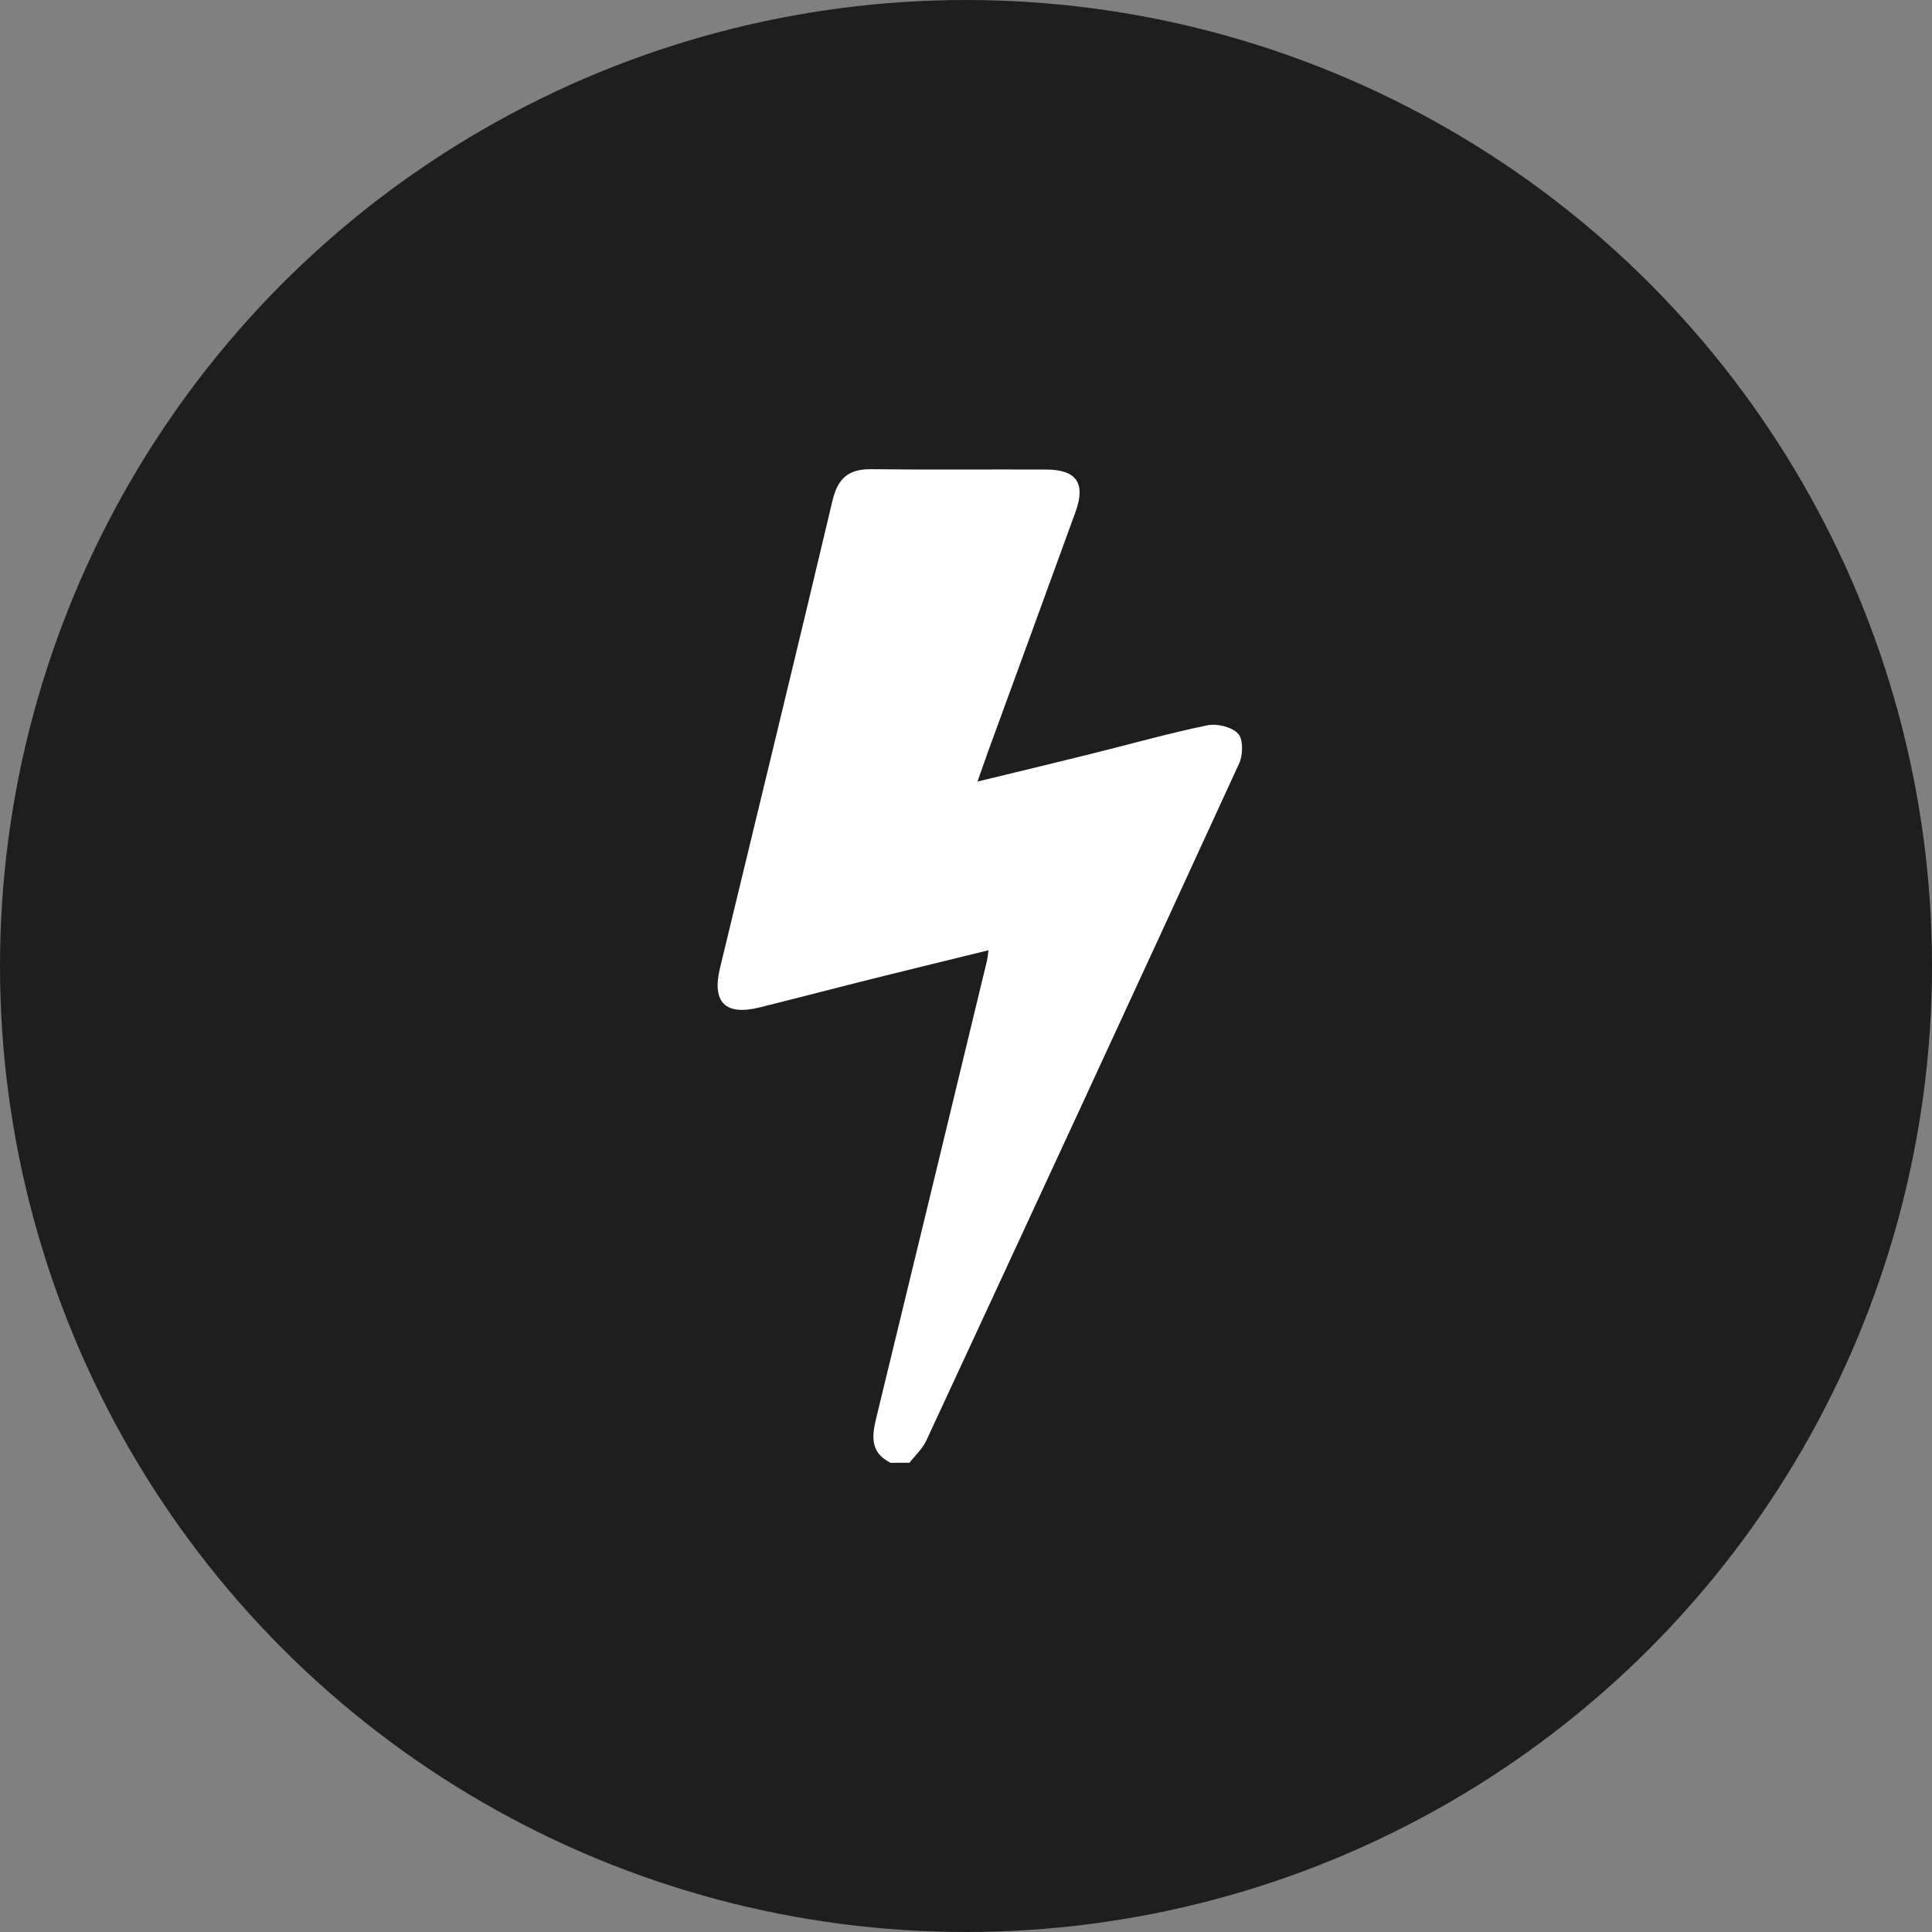 <?xml version="1.0" encoding="UTF-8"?>
<svg xmlns="http://www.w3.org/2000/svg" width="70" height="70" viewBox="0 0 70 70" fill="none">
  <rect x="0" y="0" width="70" height="70" fill="#808080" stroke="none"/>
  <circle cx="35" cy="35" r="35" fill="#1E1E1E"></circle>
  <g clip-path="url(#clip0_738_211)">
    <path d="M32.265 53C31.451 52.588 31.613 51.926 31.784 51.227C33.117 45.757 34.436 40.284 35.759 34.812C35.777 34.735 35.783 34.653 35.815 34.43C34.412 34.774 33.072 35.098 31.736 35.432C30.329 35.783 28.928 36.152 27.521 36.501C26.281 36.809 25.787 36.318 26.087 35.072C27.446 29.431 28.825 23.795 30.16 18.149C30.355 17.322 30.747 16.99 31.57 17C33.682 17.026 35.795 17.002 37.907 17.012C39.01 17.017 39.344 17.509 38.966 18.554C37.907 21.466 36.841 24.377 35.779 27.287C35.675 27.576 35.574 27.867 35.416 28.317C36.879 27.962 38.195 27.647 39.509 27.32C40.919 26.971 42.319 26.574 43.741 26.28C44.094 26.207 44.625 26.335 44.859 26.581C45.048 26.779 45.038 27.351 44.899 27.656C41.14 35.846 37.355 44.021 33.562 52.194C33.423 52.492 33.16 52.73 32.954 52.998C32.723 53 32.493 53 32.265 53Z" fill="white"></path>
  </g>
  <defs>
    <clipPath id="clip0_738_211">
      <rect width="19" height="36" fill="white" transform="translate(26 17)"></rect>
    </clipPath>
  </defs>
</svg>
